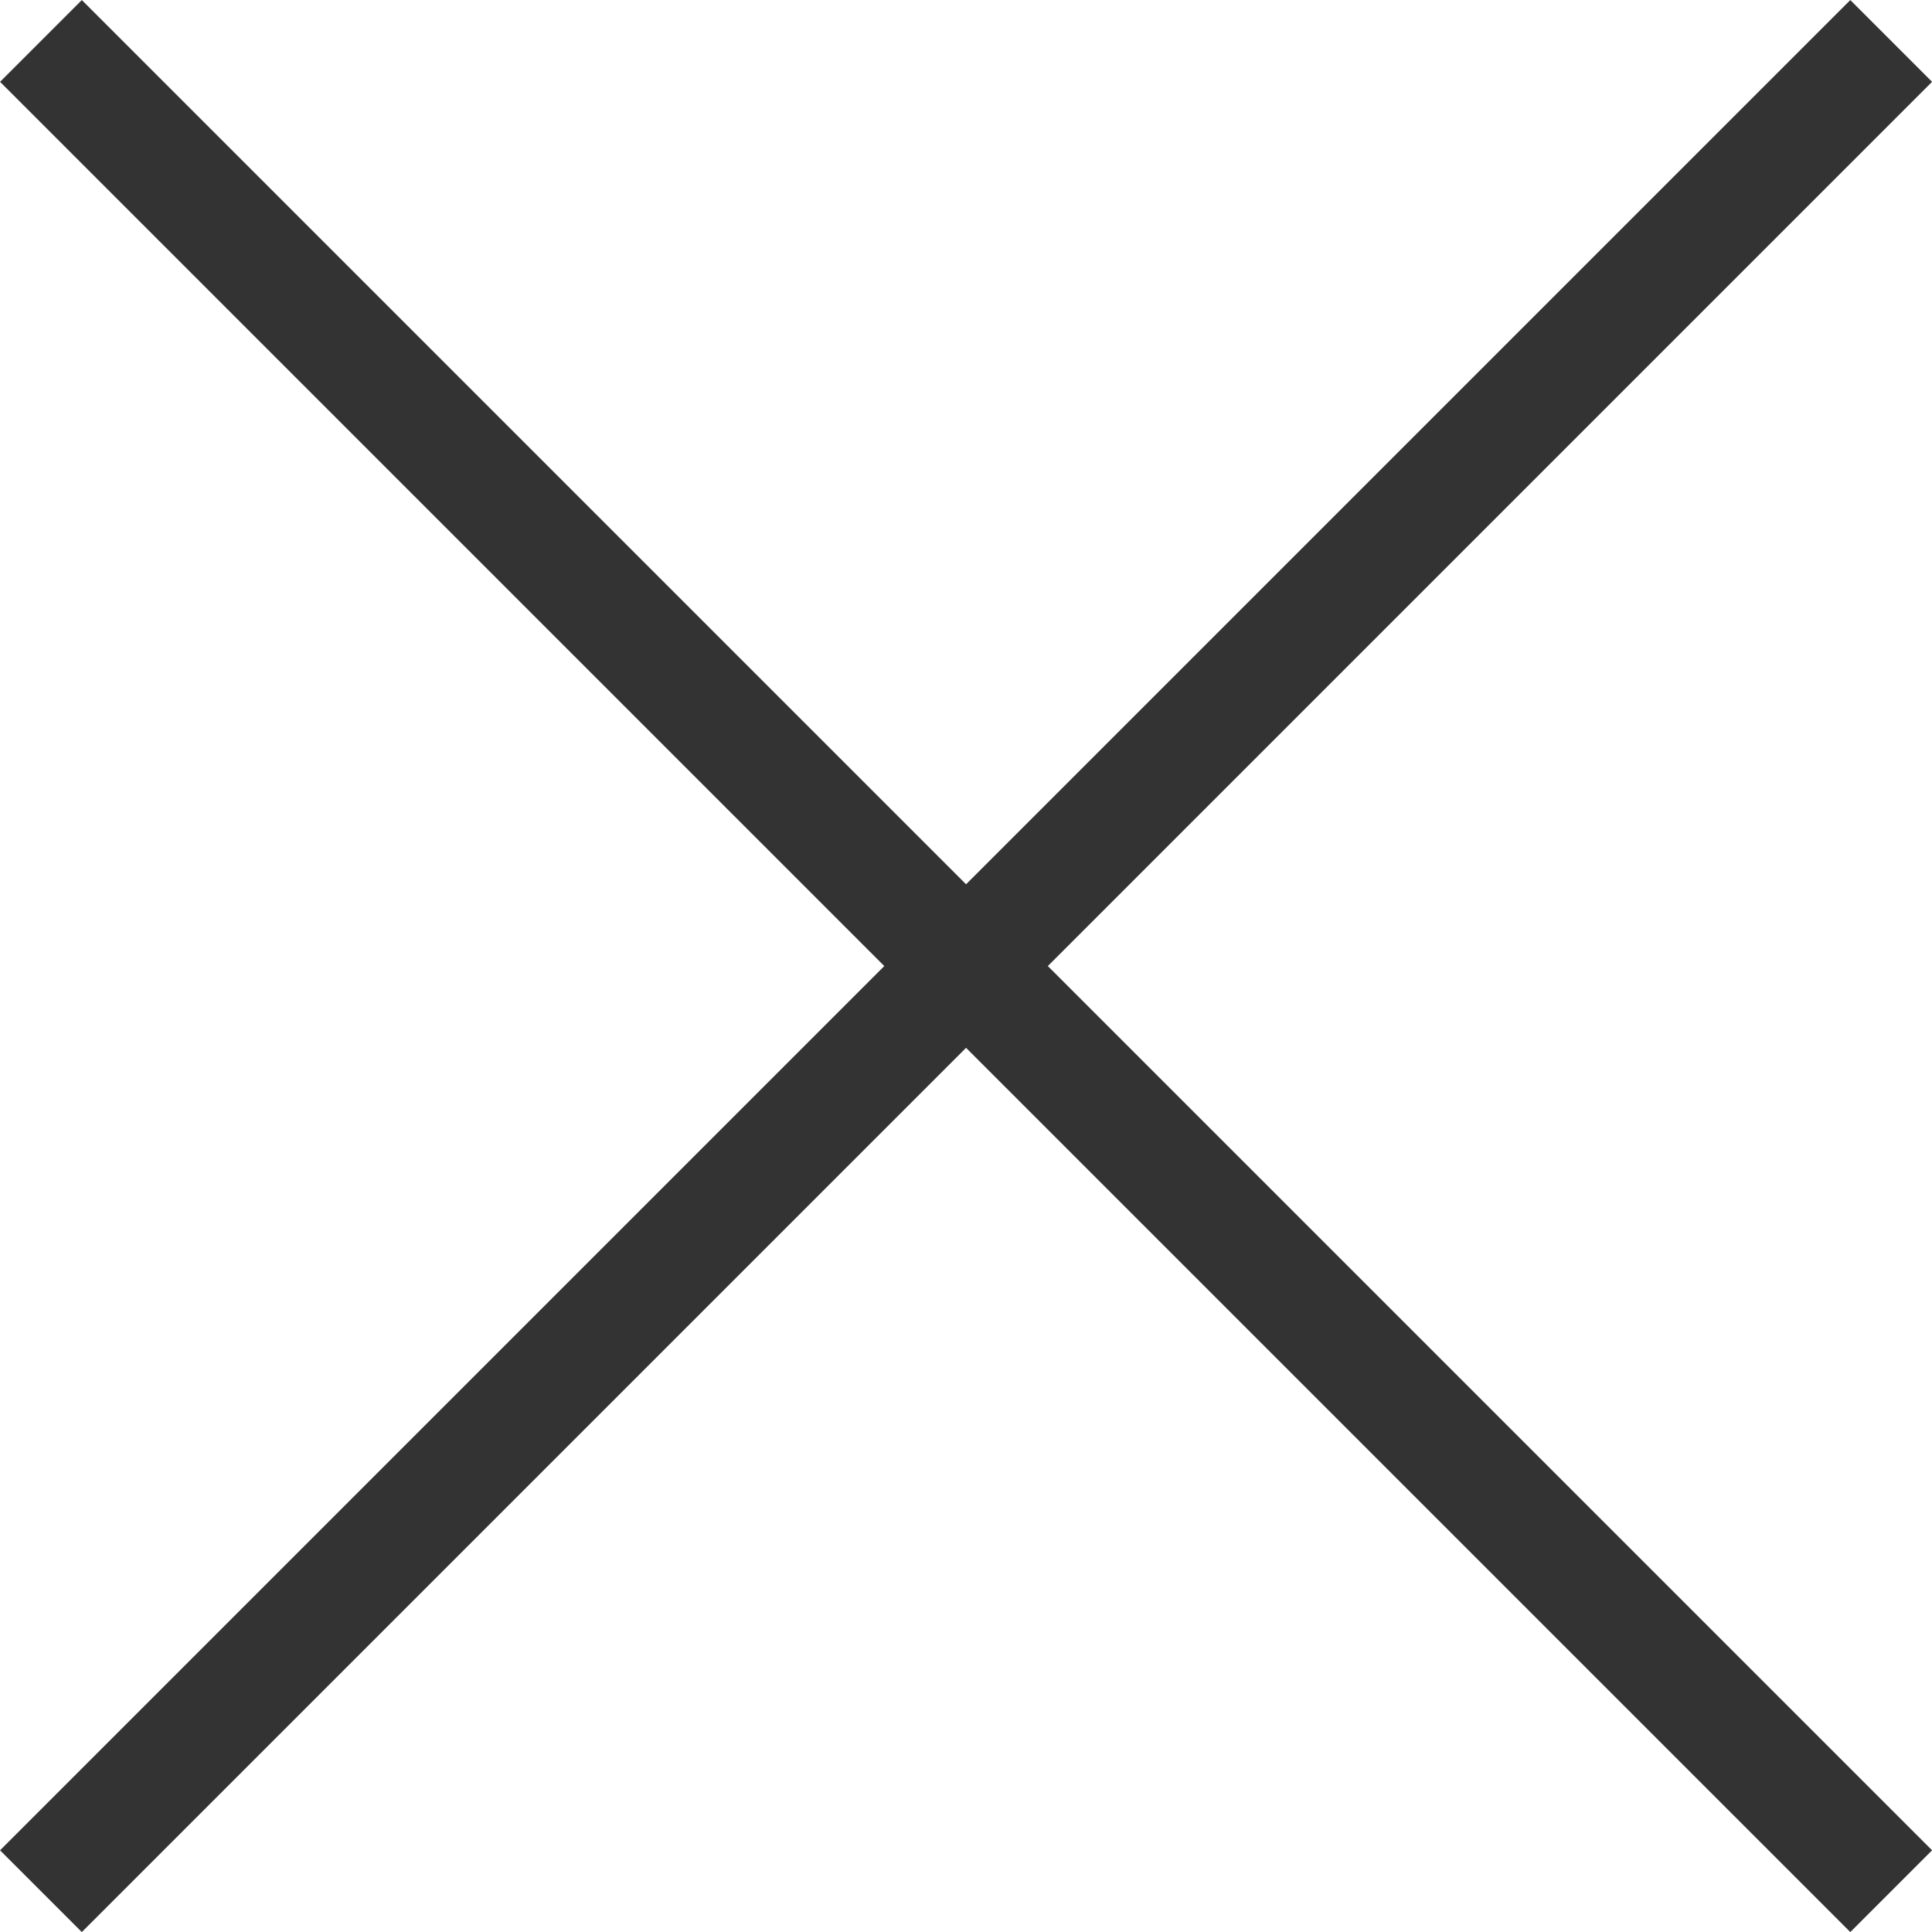 <svg xmlns="http://www.w3.org/2000/svg" viewBox="0 0 16.707 16.707"><g fill="none" stroke="#333" data-name="グループ 24604"><path d="m.354.354 16 16" data-name="線 676"/><path d="m16.354.354-16 16" data-name="線 677"/></g><script/></svg>